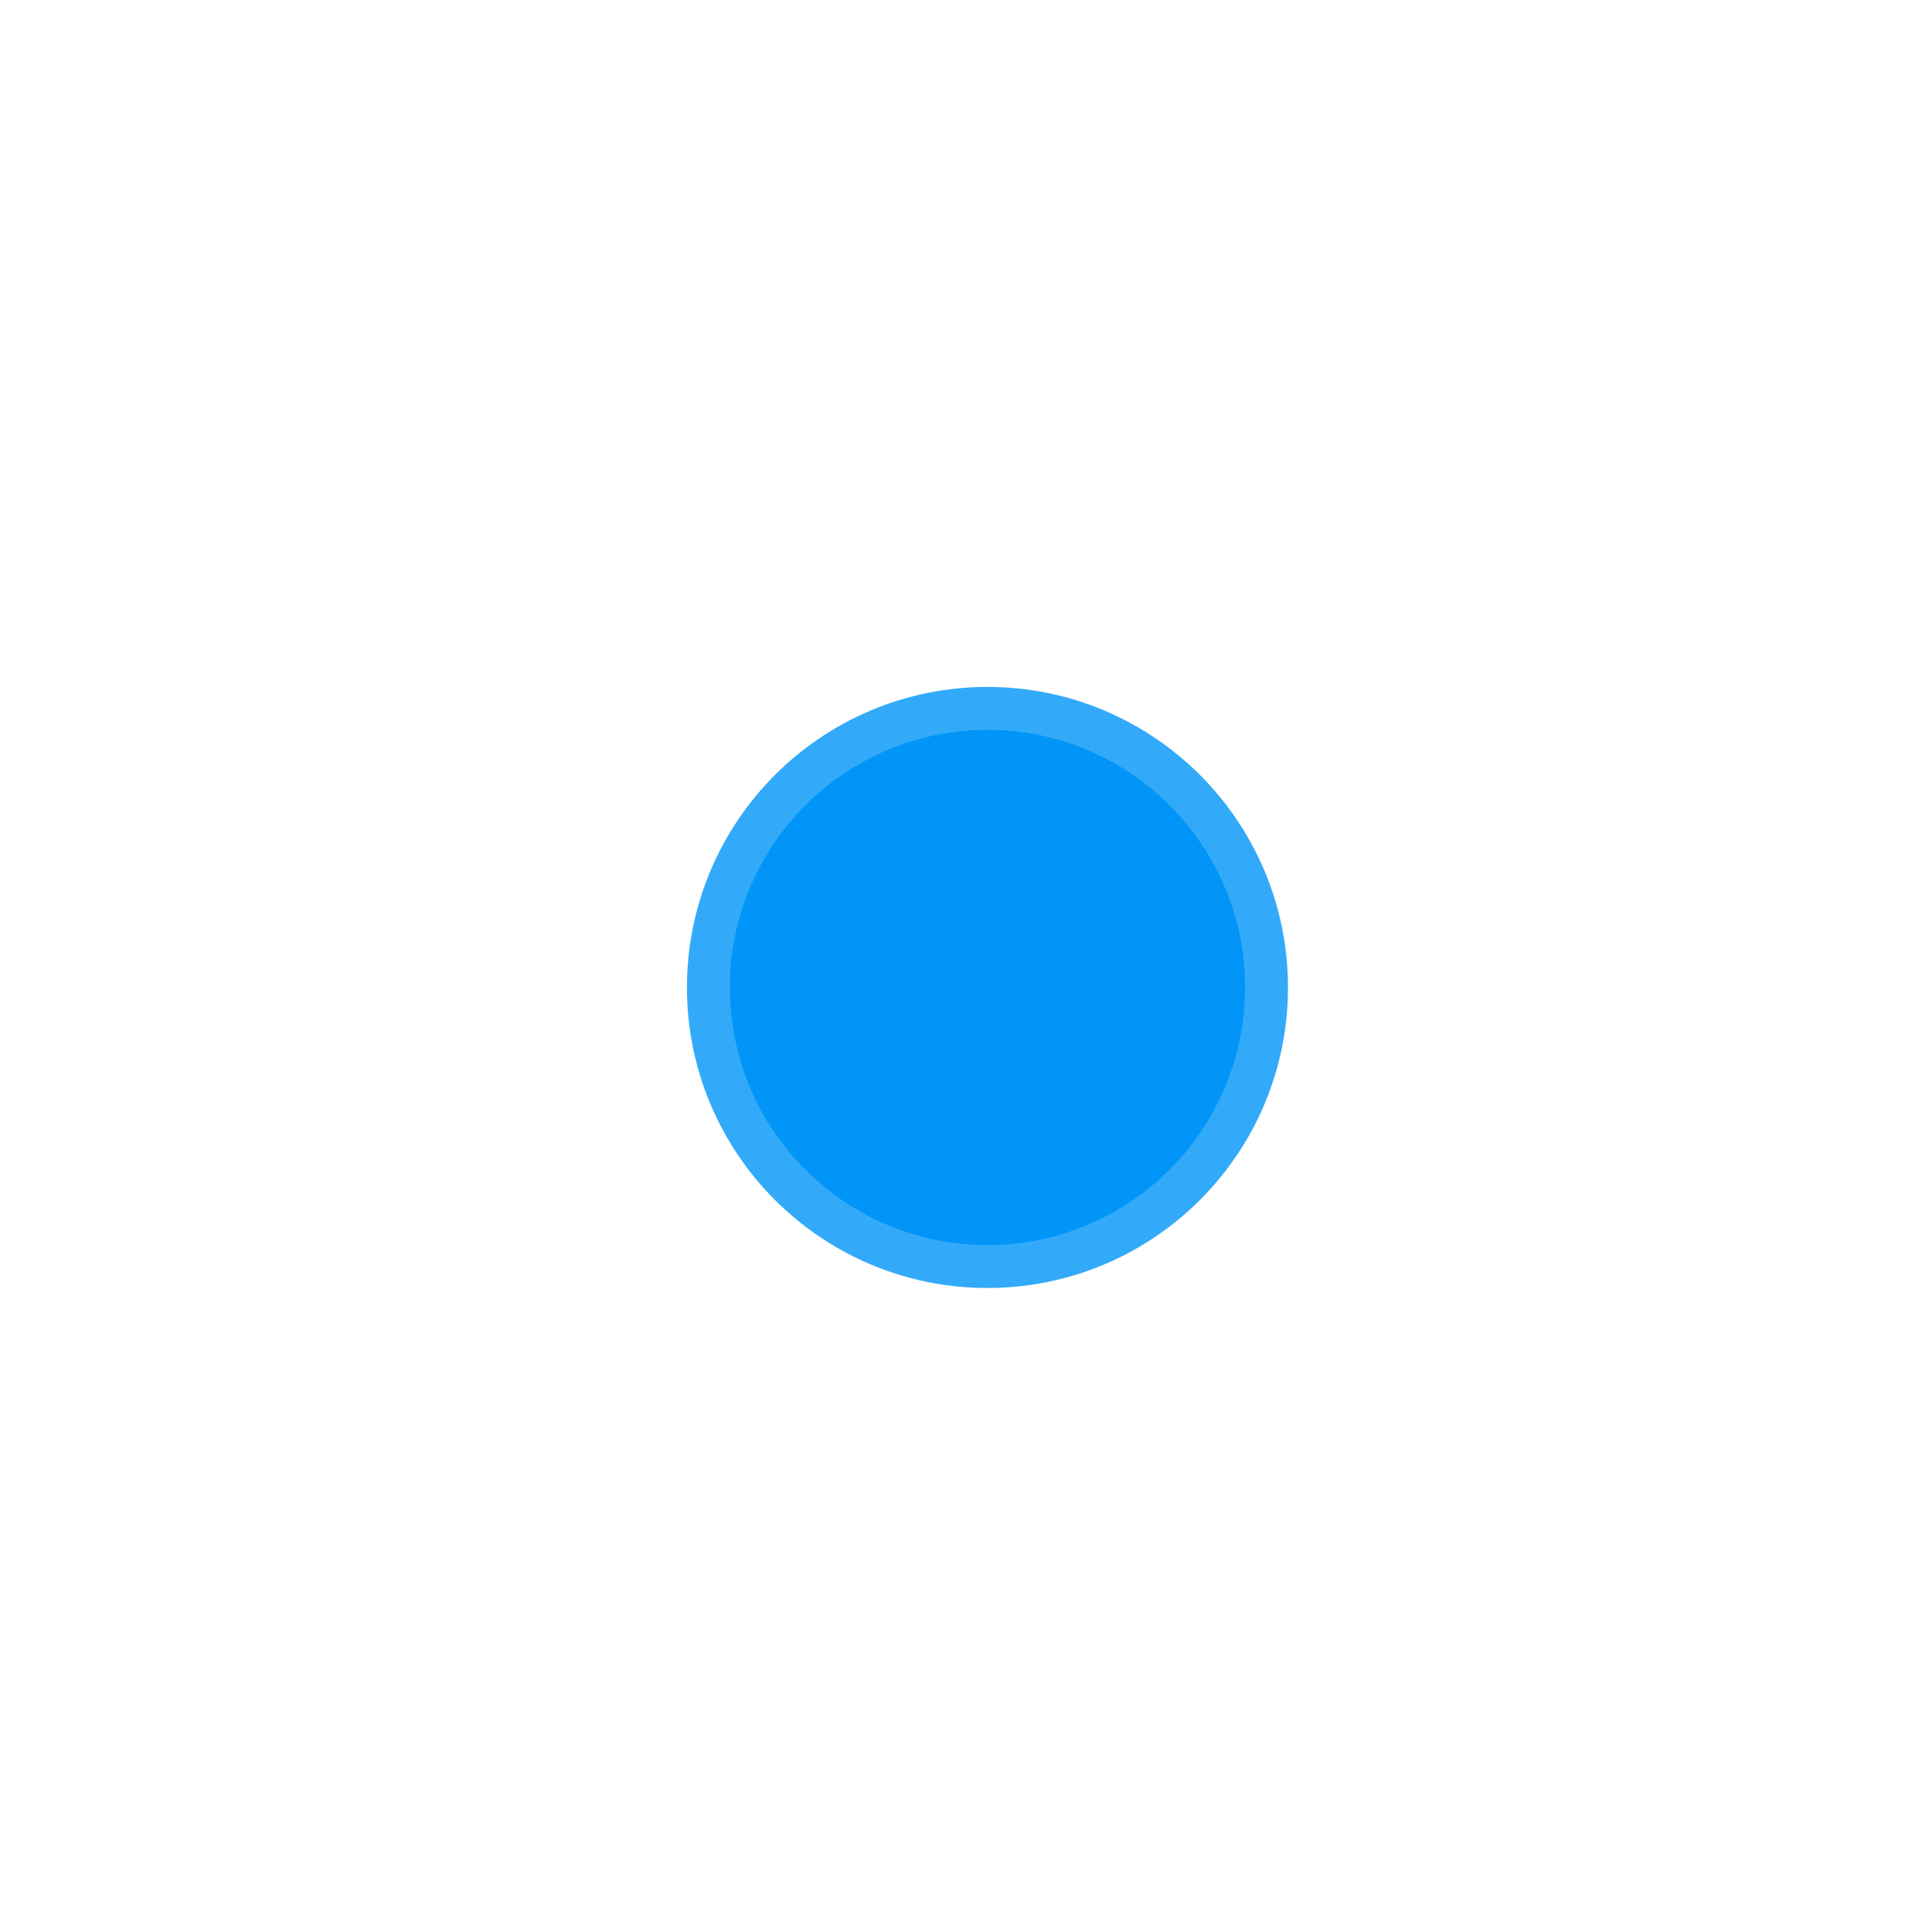 <svg xmlns="http://www.w3.org/2000/svg" width="45" height="45" stroke="rgba(0, 149, 247, 0.8)"><g fill="none" fill-rule="evenodd" stroke-width="2" transform="translate(1 1)"><circle cx="22" cy="22" r="6" stroke="none"><animate attributeName="r" begin="1.5s" calcMode="linear" dur="3s" repeatCount="indefinite" values="6;22"/><animate attributeName="stroke-opacity" begin="1.5s" calcMode="linear" dur="3s" repeatCount="indefinite" values="1;0"/><animate attributeName="stroke-width" begin="1.5s" calcMode="linear" dur="3s" repeatCount="indefinite" values="2;0"/></circle><circle cx="22" cy="22" r="6" stroke="none"><animate attributeName="r" begin="3s" calcMode="linear" dur="3s" repeatCount="indefinite" values="6;22"/><animate attributeName="stroke-opacity" begin="3s" calcMode="linear" dur="3s" repeatCount="indefinite" values="1;0"/><animate attributeName="stroke-width" begin="3s" calcMode="linear" dur="3s" repeatCount="indefinite" values="2;0"/></circle><circle cx="22" cy="22" r="6" fill="rgba(0, 149, 247, 1)"/></g></svg>